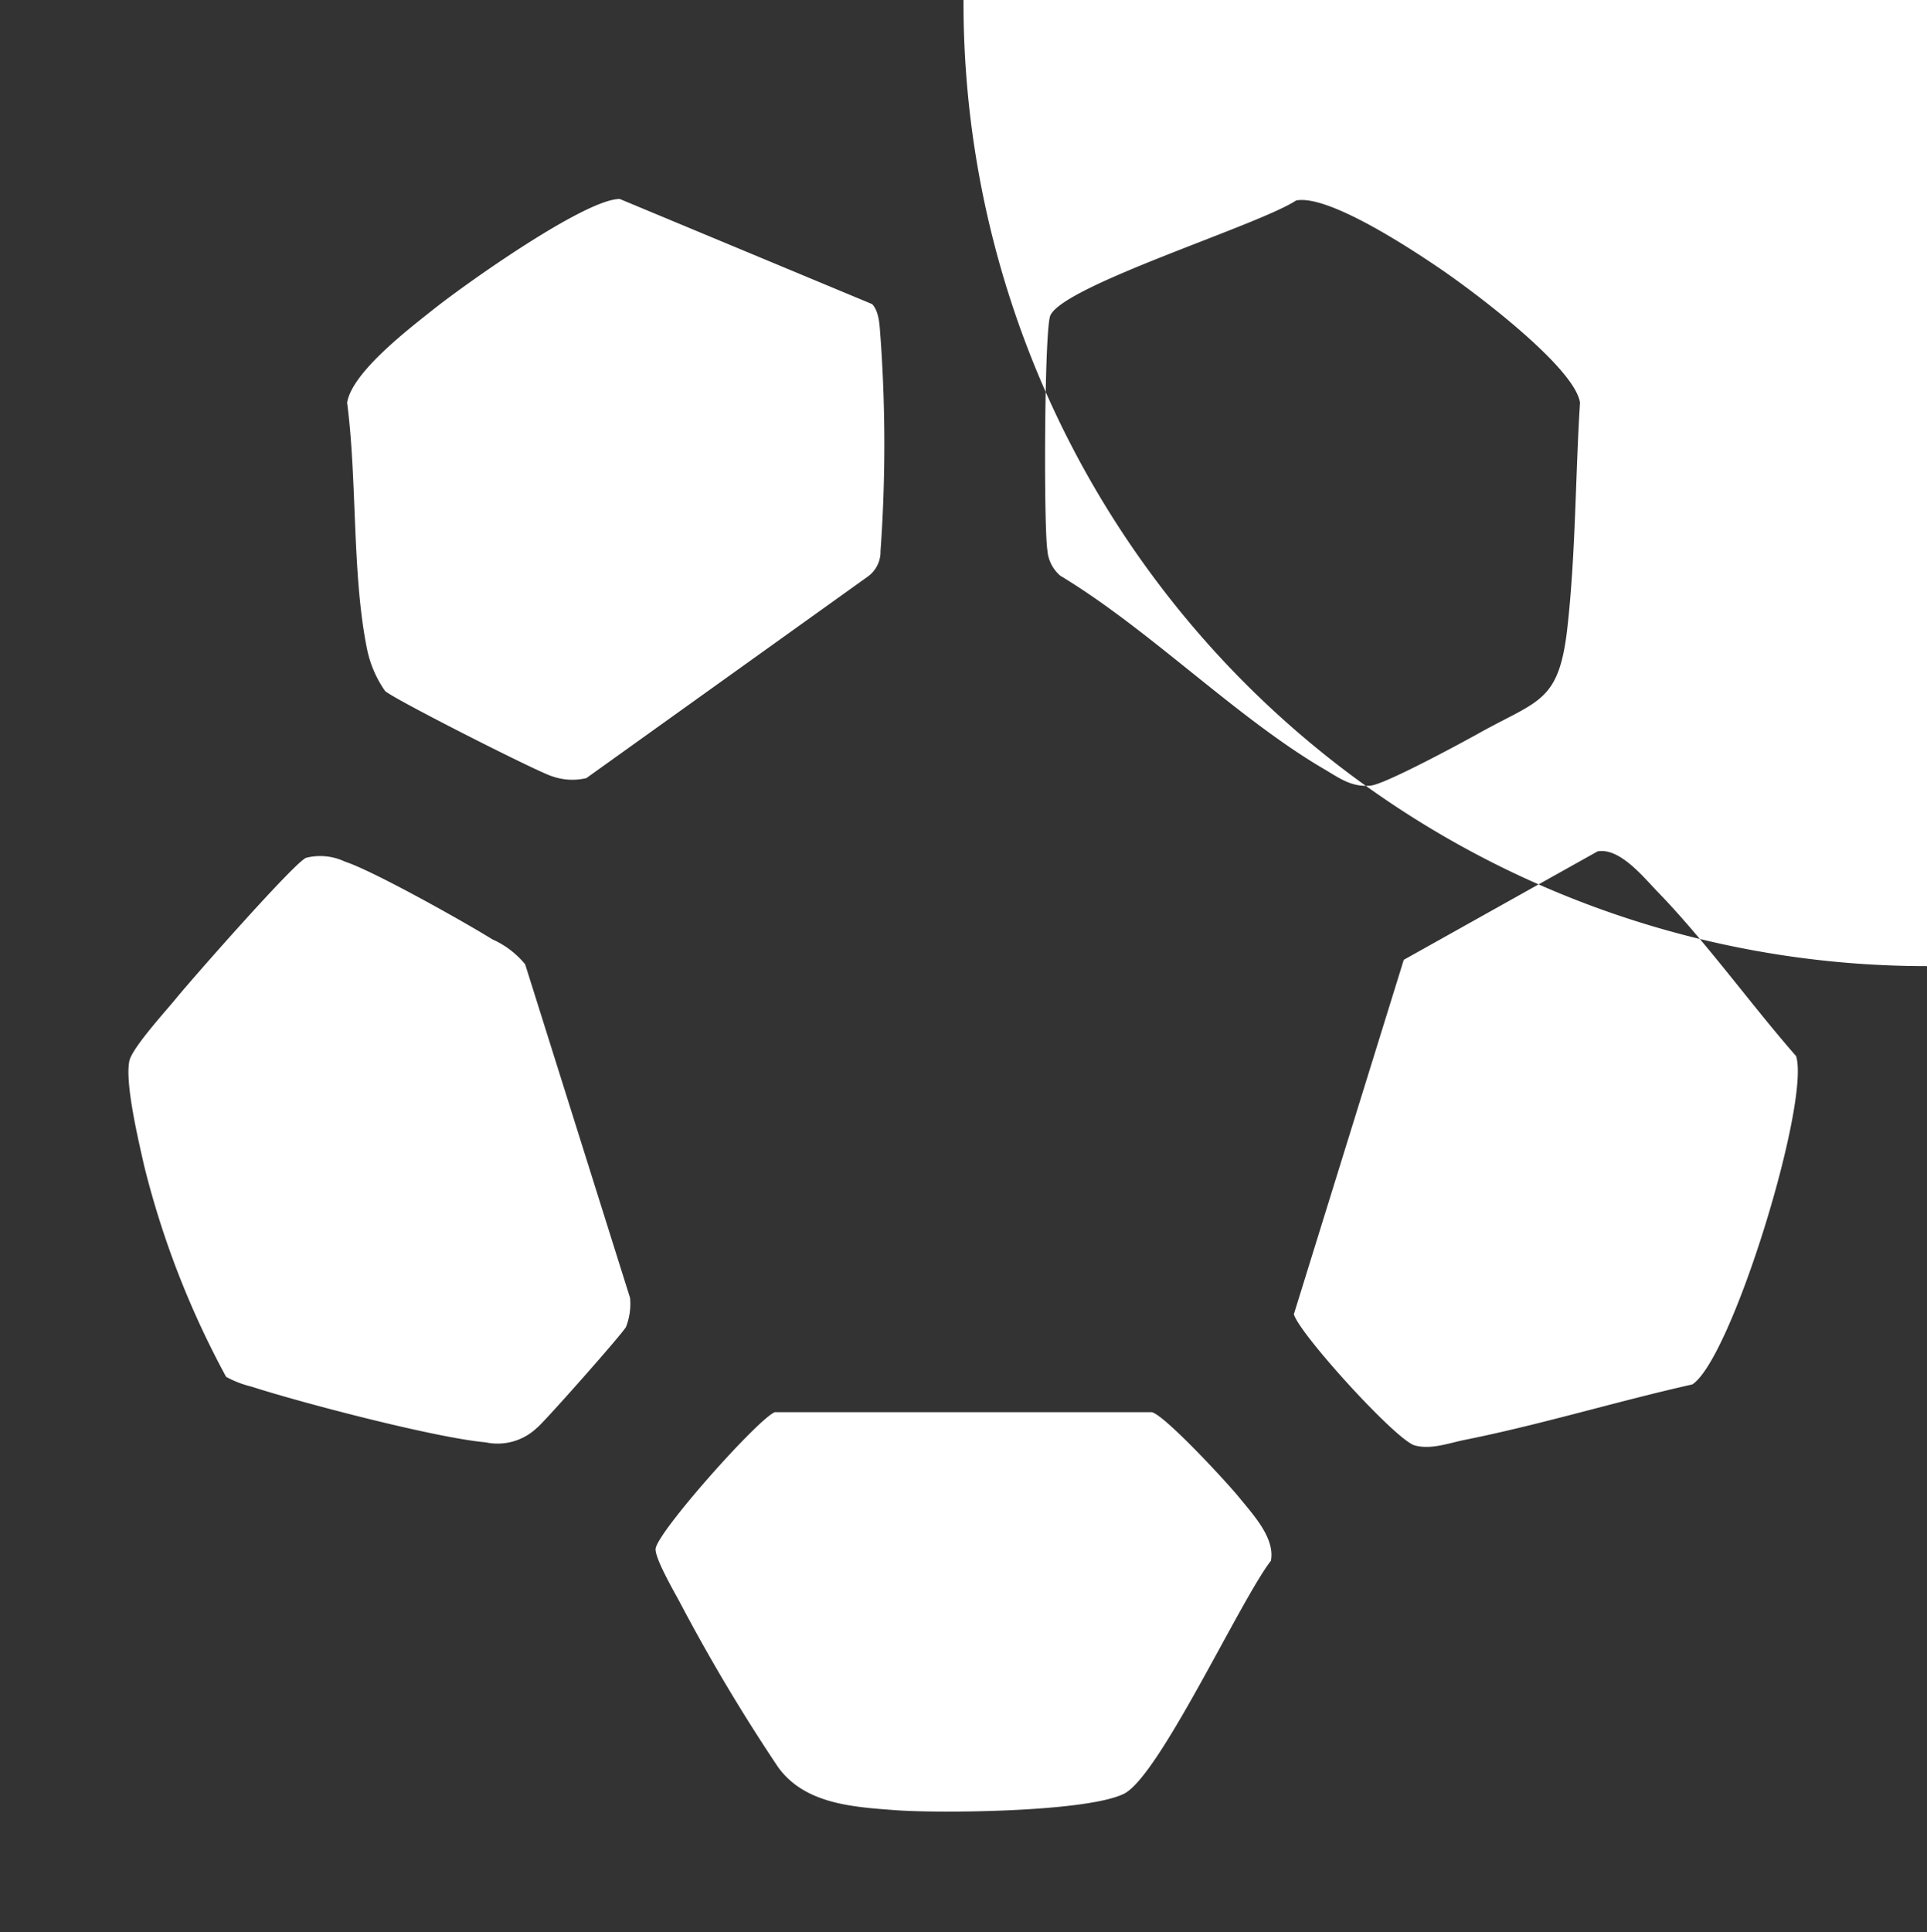 <svg id="Sports" xmlns="http://www.w3.org/2000/svg" width="149.56" height="149.94" viewBox="0 0 149.56 149.94">
  <rect x="0" y="0" width="149.56" height="149.94" fill="#333333" stroke="none"/>
  <defs>
    <style>
      .cls-1 {
        fill: #fff;
      }
    </style>
  </defs>
  <path id="Tracé_16736" data-name="Tracé 16736" class="cls-1" d="M149.55,74.97a74.775,74.775,0,1,1,.01,0ZM67.67,23.59,48.1,15.44c-2.69,0-11.99,6.6-14.44,8.55-1.91,1.52-6.34,4.89-6.72,7.26.78,5.91.38,13.22,1.51,18.93a8.745,8.745,0,0,0,1.43,3.43c.49.54,11.93,6.34,12.98,6.63a4.691,4.691,0,0,0,2.65.14L67.34,44.75a2.372,2.372,0,0,0,1-2,115.712,115.712,0,0,0,0-16.55c-.07-.81-.07-2-.65-2.6Zm32.92-8.03c-2.94,1.93-18.01,6.57-19.07,8.92-.47,1.05-.52,16.38-.23,18.21a2.882,2.882,0,0,0,1.01,1.99c6.92,4.17,13.63,10.99,20.45,14.99,1.2.7,2.14,1.44,3.64,1.29,1.12-.11,7.01-3.29,8.44-4.09,4.62-2.57,6.17-2.37,6.82-8.17s.62-11.81.98-17.46c-.44-2.79-8.42-8.75-10.99-10.48-2.24-1.52-8.6-5.7-11.05-5.2Zm23.43,50.49-15.07,8.43-8.53,27.5c.41,1.5,7.91,9.77,9.38,10.18,1.25.35,2.65-.18,3.89-.43,5.9-1.18,11.77-2.98,17.65-4.3,3.06-1.96,9.18-21.96,8.06-25.48-3.54-4.04-7.04-8.93-10.74-12.74-1.11-1.15-2.93-3.42-4.63-3.15ZM41.69,110.79c.65-.55,6.68-7.36,6.9-7.83a4.93,4.93,0,0,0,.31-2.25L40.76,74.83a6.907,6.907,0,0,0-2.55-1.94c-2.2-1.37-9.27-5.33-11.44-6.03a4.481,4.481,0,0,0-3-.3c-.82.25-8.91,9.45-10.09,10.9-.86,1.05-3.42,3.85-3.64,4.87-.36,1.71.72,6.23,1.15,8.14a69.057,69.057,0,0,0,6.36,16.37,8.12,8.12,0,0,0,1.97.76c3.94,1.27,14.31,3.98,18.16,4.32a4.427,4.427,0,0,0,4-1.13Zm18.48-1.22c-1.2.36-9.3,9.46-9.29,10.65,0,.79,1.39,3.2,1.87,4.09a141.017,141.017,0,0,0,7.65,12.83c2.07,2.84,5.74,3.08,9.15,3.33s14.75.15,17.67-1.27c2.74-1.33,9.03-15,11.42-18.09.33-1.75-1.36-3.55-2.43-4.87-.98-1.21-5.81-6.43-6.82-6.66H60.17Z"/>
</svg>
